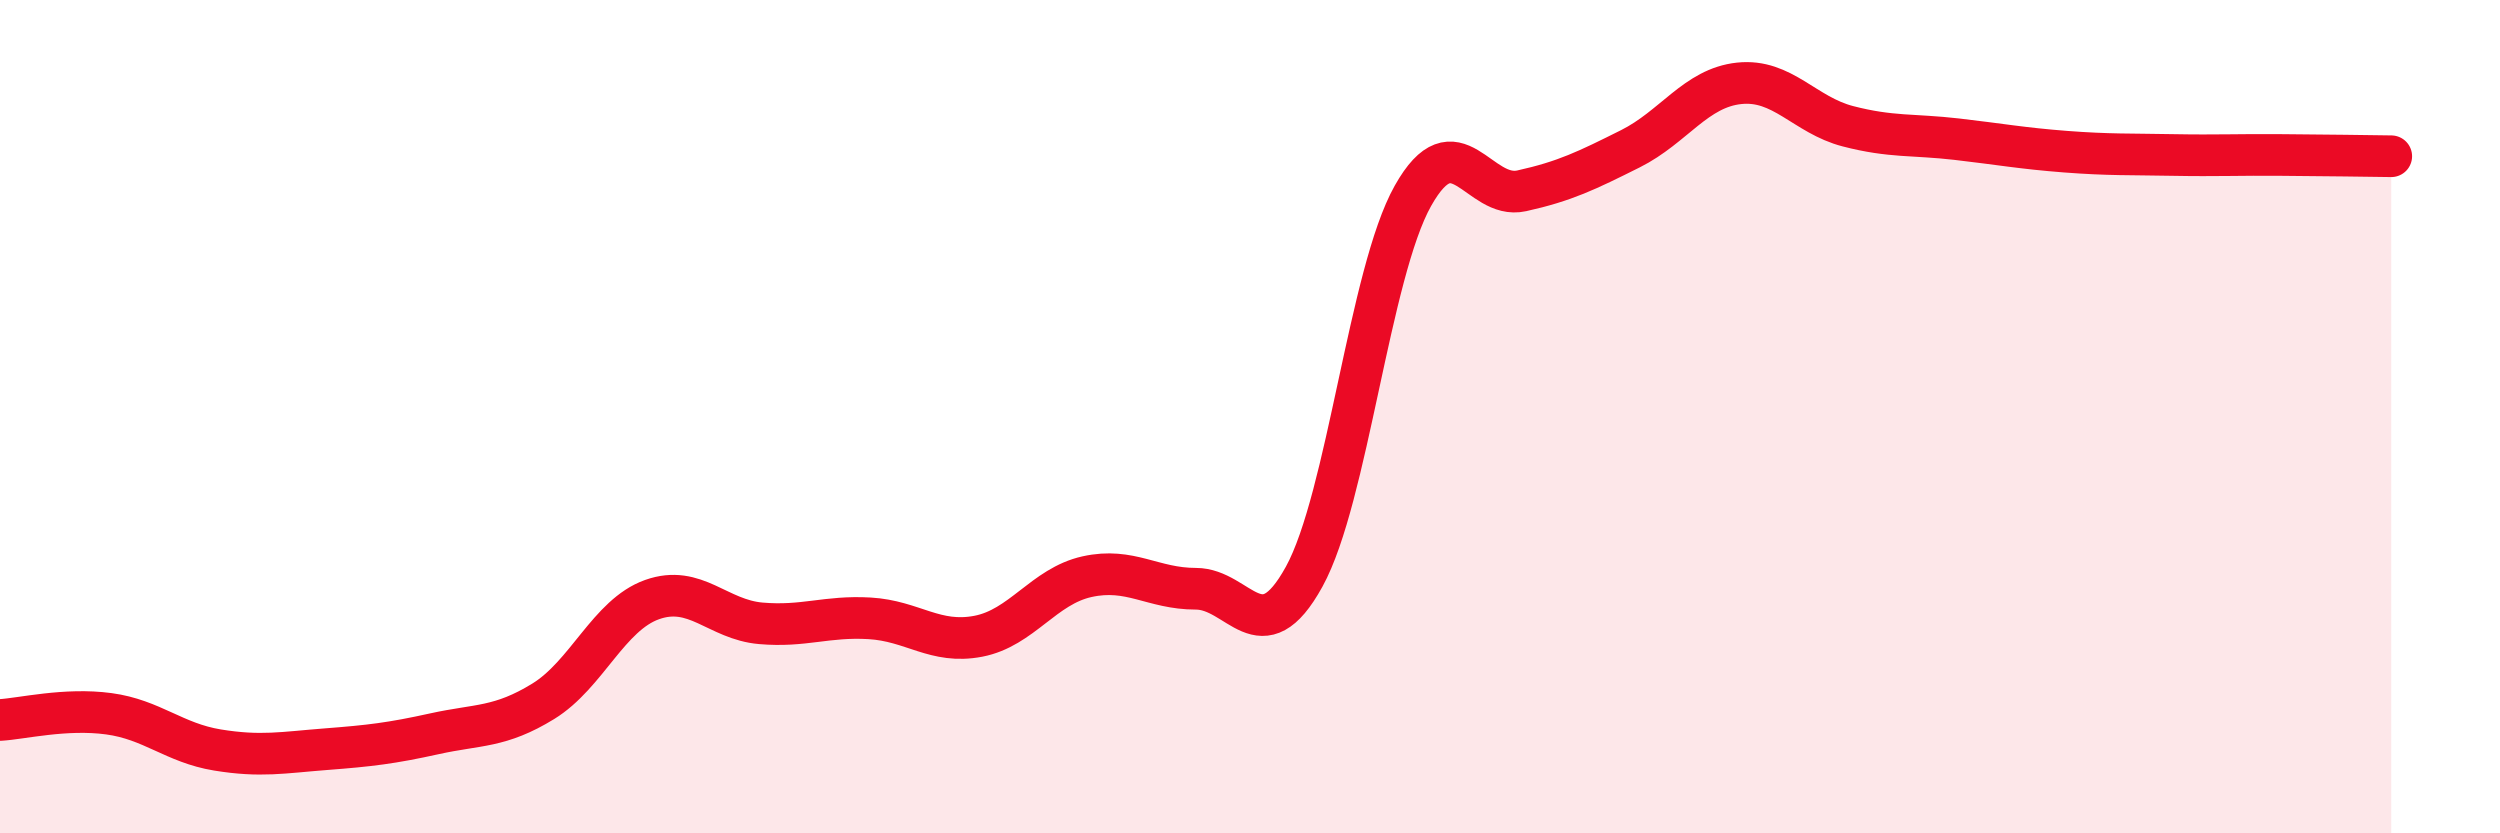 
    <svg width="60" height="20" viewBox="0 0 60 20" xmlns="http://www.w3.org/2000/svg">
      <path
        d="M 0,17.28 C 0.52,17.25 1.57,16.99 2.61,17.13 C 3.65,17.27 4.18,17.83 5.22,18 C 6.26,18.17 6.79,18.06 7.83,17.98 C 8.87,17.9 9.39,17.84 10.43,17.61 C 11.47,17.38 12,17.47 13.04,16.83 C 14.08,16.19 14.61,14.76 15.65,14.39 C 16.69,14.02 17.22,14.87 18.26,14.96 C 19.3,15.05 19.83,14.78 20.87,14.84 C 21.91,14.9 22.44,15.47 23.48,15.27 C 24.52,15.07 25.05,14.07 26.09,13.84 C 27.13,13.61 27.66,14.13 28.7,14.13 C 29.74,14.13 30.26,15.73 31.3,13.84 C 32.34,11.95 32.87,6.55 33.91,4.7 C 34.95,2.85 35.48,4.81 36.52,4.58 C 37.56,4.35 38.09,4.09 39.13,3.57 C 40.17,3.05 40.7,2.11 41.74,2 C 42.78,1.89 43.31,2.76 44.35,3.03 C 45.39,3.3 45.92,3.22 46.96,3.34 C 48,3.46 48.53,3.56 49.57,3.64 C 50.61,3.72 51.13,3.7 52.17,3.72 C 53.21,3.74 53.74,3.71 54.78,3.72 C 55.82,3.73 56.87,3.74 57.39,3.75L57.39 20L0 20Z"
        fill="#EB0A25"
        opacity="0.1"
        stroke-linecap="round"
        stroke-linejoin="round"
      />
      <path
        d="M 0,17.28 C 0.52,17.25 1.57,16.99 2.61,17.13 C 3.65,17.27 4.18,17.83 5.22,18 C 6.26,18.17 6.79,18.06 7.83,17.98 C 8.87,17.9 9.39,17.84 10.43,17.61 C 11.47,17.38 12,17.47 13.04,16.83 C 14.08,16.19 14.61,14.76 15.65,14.39 C 16.69,14.02 17.22,14.87 18.26,14.96 C 19.3,15.05 19.83,14.78 20.87,14.84 C 21.91,14.9 22.44,15.47 23.48,15.27 C 24.52,15.07 25.05,14.07 26.09,13.84 C 27.13,13.61 27.66,14.13 28.7,14.13 C 29.74,14.13 30.26,15.73 31.3,13.84 C 32.34,11.95 32.87,6.55 33.91,4.7 C 34.95,2.85 35.48,4.81 36.52,4.58 C 37.56,4.35 38.09,4.09 39.13,3.57 C 40.17,3.05 40.7,2.11 41.74,2 C 42.78,1.89 43.31,2.76 44.35,3.03 C 45.39,3.3 45.92,3.22 46.96,3.34 C 48,3.46 48.53,3.56 49.57,3.64 C 50.61,3.72 51.13,3.7 52.17,3.72 C 53.21,3.74 53.74,3.71 54.78,3.72 C 55.82,3.73 56.87,3.74 57.39,3.75"
        stroke="#EB0A25"
        stroke-width="1"
        fill="none"
        stroke-linecap="round"
        stroke-linejoin="round"
      />
    </svg>
  